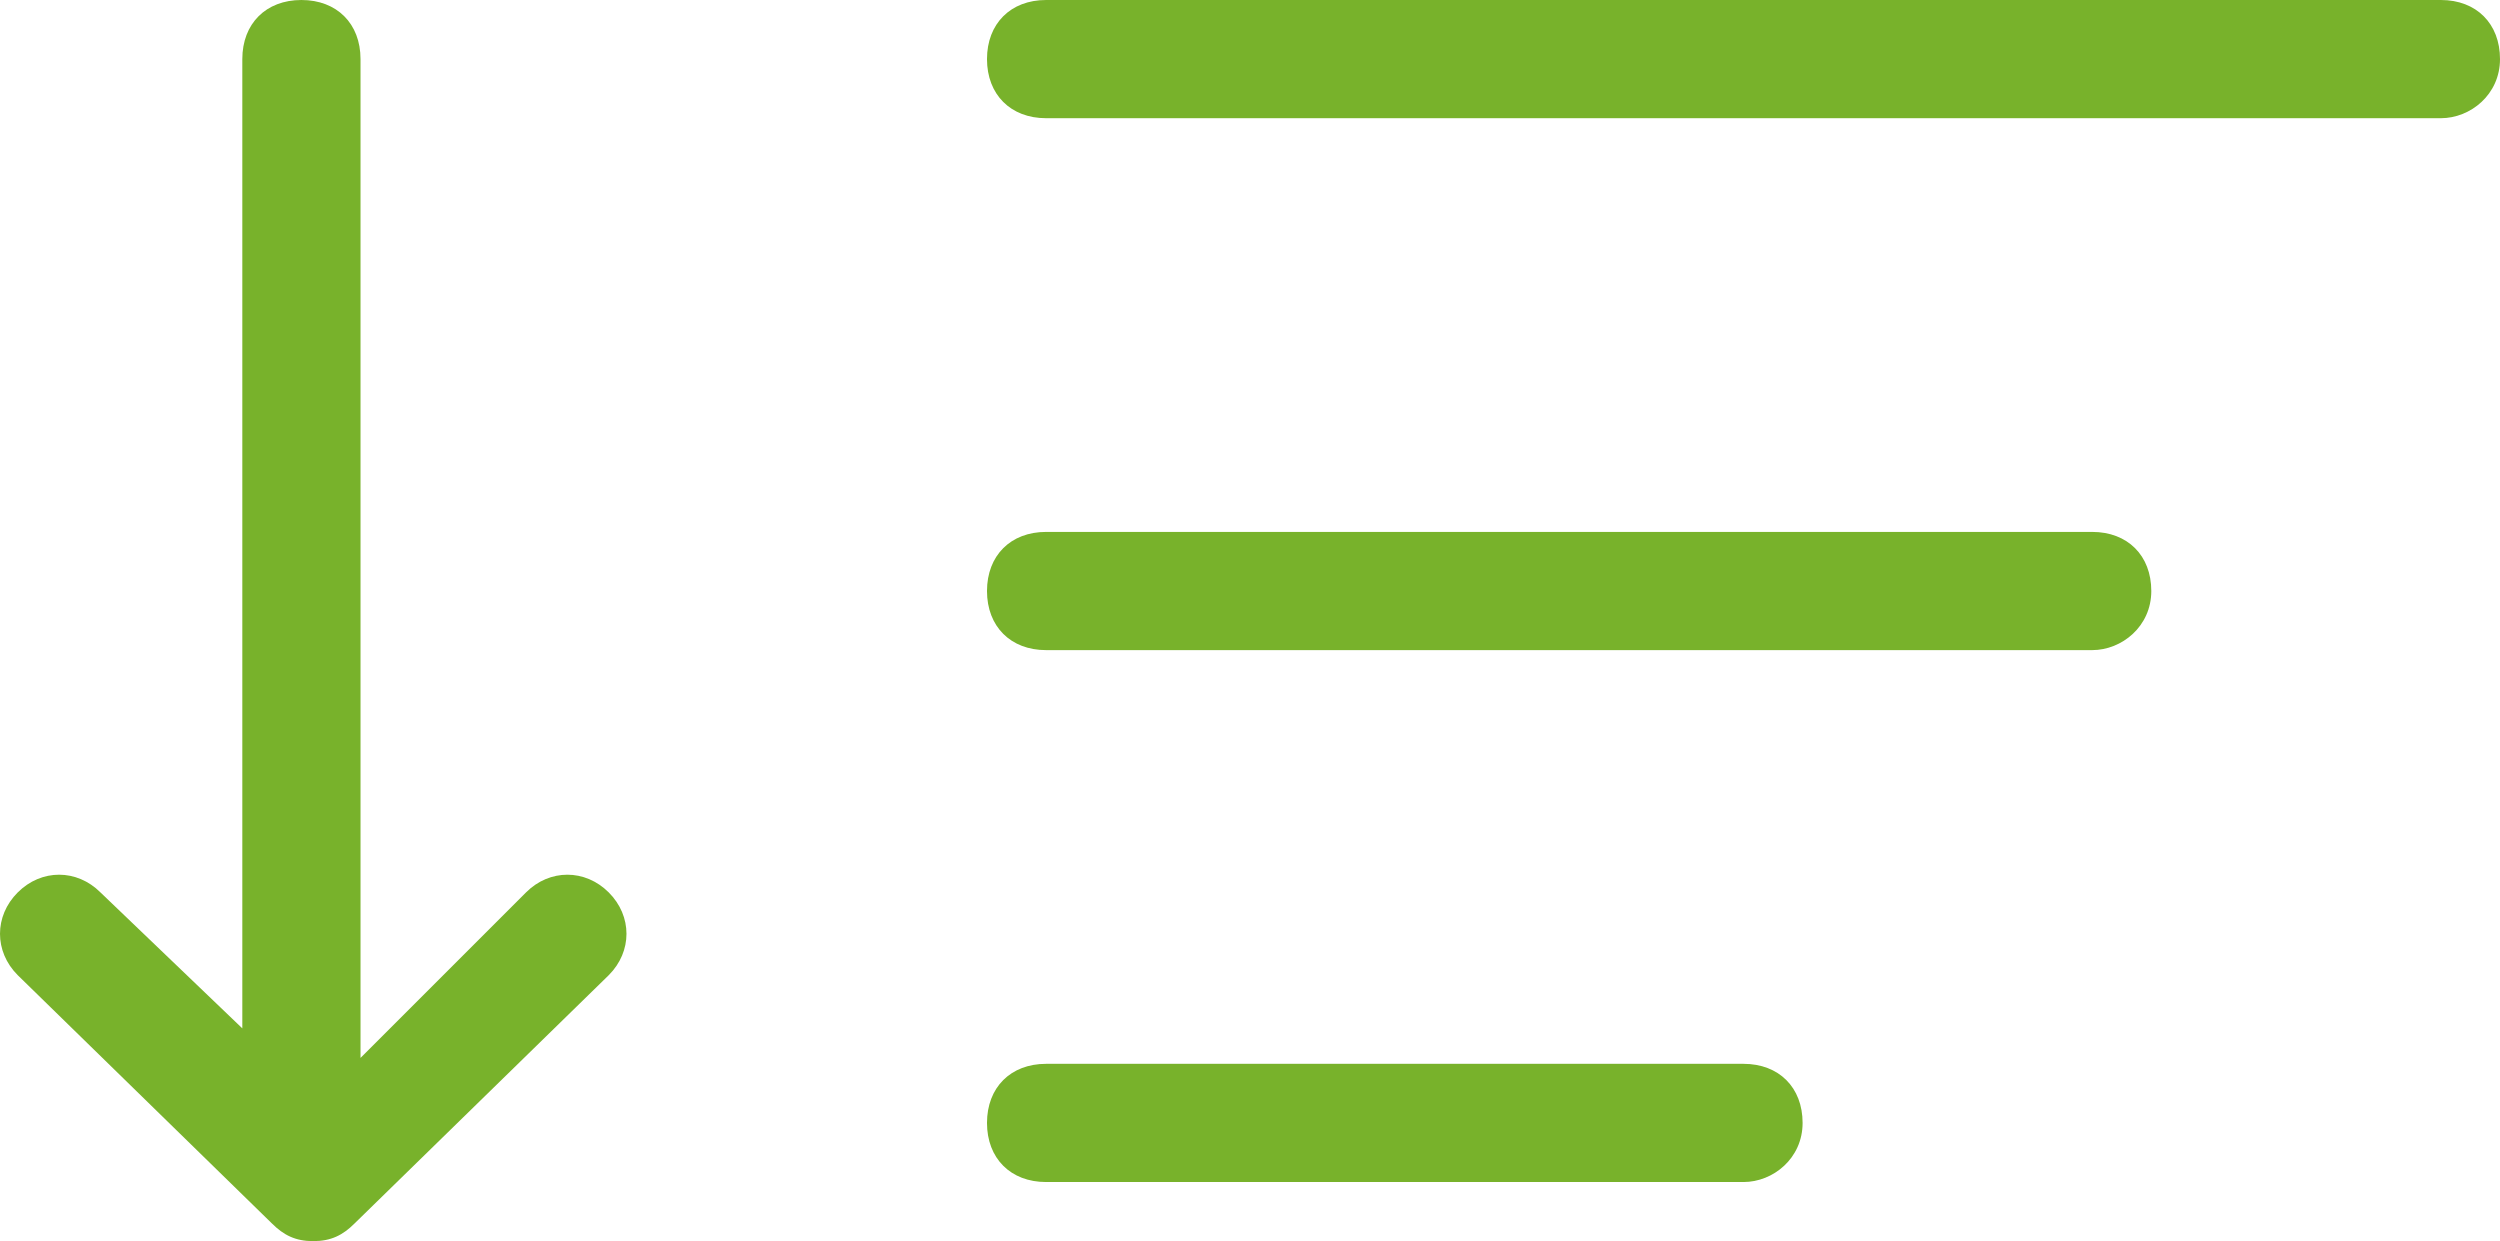 <?xml version="1.0" encoding="utf-8"?>
<!-- Generator: Adobe Illustrator 27.3.1, SVG Export Plug-In . SVG Version: 6.00 Build 0)  -->
<svg version="1.0" id="Laag_1" xmlns="http://www.w3.org/2000/svg" xmlns:xlink="http://www.w3.org/1999/xlink" x="0px" y="0px"
	 viewBox="0 0 42.3 21" style="enable-background:new 0 0 42.3 21;" xml:space="preserve">
<g id="Line_24_00000116928271773758809020000011613771993219689094_">
	<path style="fill:#78B22B;" d="M41.3,2H17.7c-0.6,0-1-0.4-1-1s0.4-1,1-1h23.6c0.6,0,1,0.4,1,1S41.8,2,41.3,2z"/>
</g>
<g id="Line_26_00000004523565138344836110000003801087801499023234_">
	<path style="fill:#78B22B;" d="M35.4,11H17.7c-0.6,0-1-0.4-1-1s0.4-1,1-1h17.7c0.6,0,1,0.4,1,1S35.9,11,35.4,11z"/>
</g>
<g id="Line_27_00000168812341375219726490000016147580512827165578_">
	<path style="fill:#78B22B;" d="M29.5,20H17.7c-0.6,0-1-0.4-1-1s0.4-1,1-1h11.8c0.6,0,1,0.4,1,1S30,20,29.5,20z"/>
</g>
<path style="fill:#78B22B;" d="M10.3,15.1c-0.4-0.4-1-0.4-1.4,0l-2.8,2.8V1c0-0.6-0.4-1-1-1s-1,0.4-1,1v16.4l-2.4-2.3
	c-0.4-0.4-1-0.4-1.4,0c-0.4,0.4-0.4,1,0,1.4l4.3,4.2C4.8,20.9,5,21,5.3,21c0.3,0,0.5-0.1,0.7-0.3l4.3-4.2
	C10.7,16.1,10.7,15.5,10.3,15.1z"/>
</svg>
